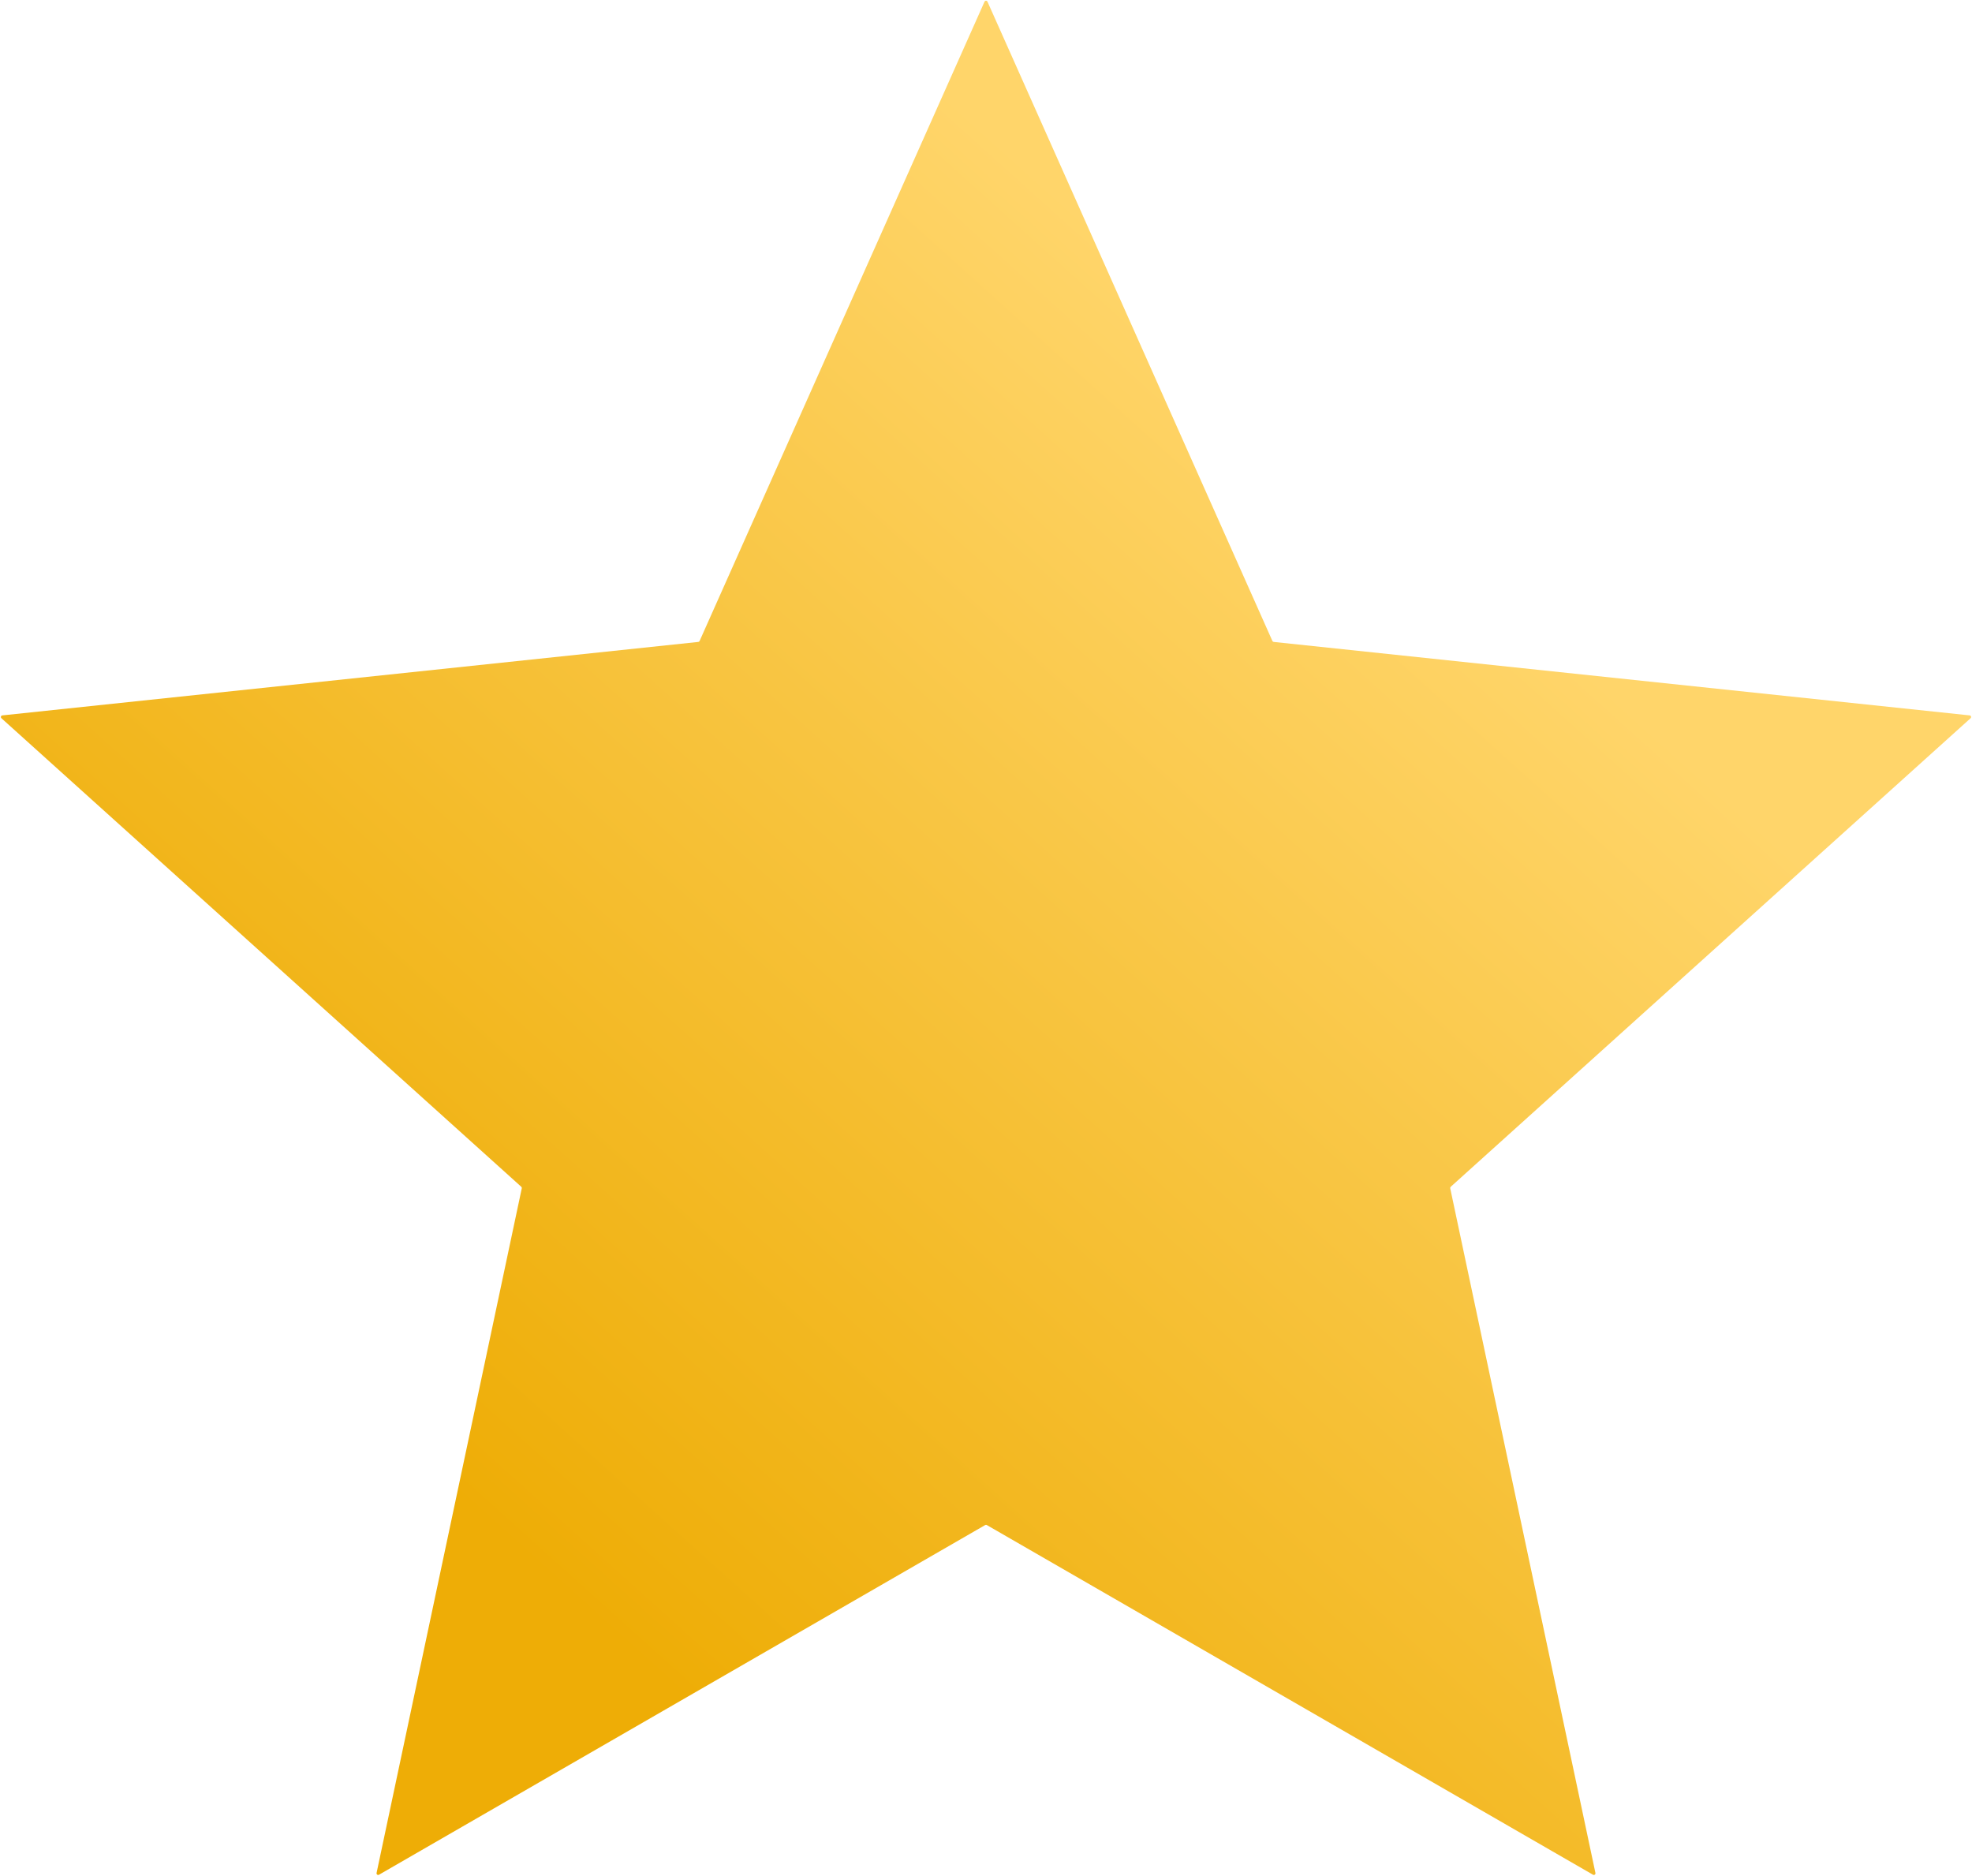 <?xml version="1.0" encoding="UTF-8"?> <svg xmlns="http://www.w3.org/2000/svg" width="1211" height="1152" viewBox="0 0 1211 1152" fill="none"><path d="M604.587 1.049C604.939 0.259 606.061 0.259 606.413 1.049L781.38 393.571C781.526 393.897 781.834 394.121 782.189 394.159L1209.57 439.266C1210.43 439.357 1210.77 440.424 1210.13 441.004L890.889 728.703C890.624 728.942 890.506 729.304 890.58 729.653L979.748 1150.05C979.927 1150.9 979.02 1151.56 978.27 1151.13L606 936.413C605.69 936.235 605.31 936.235 605 936.413L232.73 1151.13C231.981 1151.56 231.073 1150.9 231.252 1150.05L320.42 729.653C320.494 729.304 320.376 728.942 320.111 728.703L0.868 441.004C0.225 440.424 0.572 439.357 1.432 439.266L428.811 394.159C429.166 394.121 429.474 393.897 429.62 393.571L604.587 1.049Z" fill="url(#paint0_linear_305_1529)"></path><defs><linearGradient id="paint0_linear_305_1529" x1="207.062" y1="1162.44" x2="924.25" y2="365.563" gradientUnits="userSpaceOnUse"><stop stop-color="#EEAD06"></stop><stop offset="0.215" stop-color="#EEAD06"></stop><stop offset="1" stop-color="#FFD56A"></stop></linearGradient></defs></svg> 
